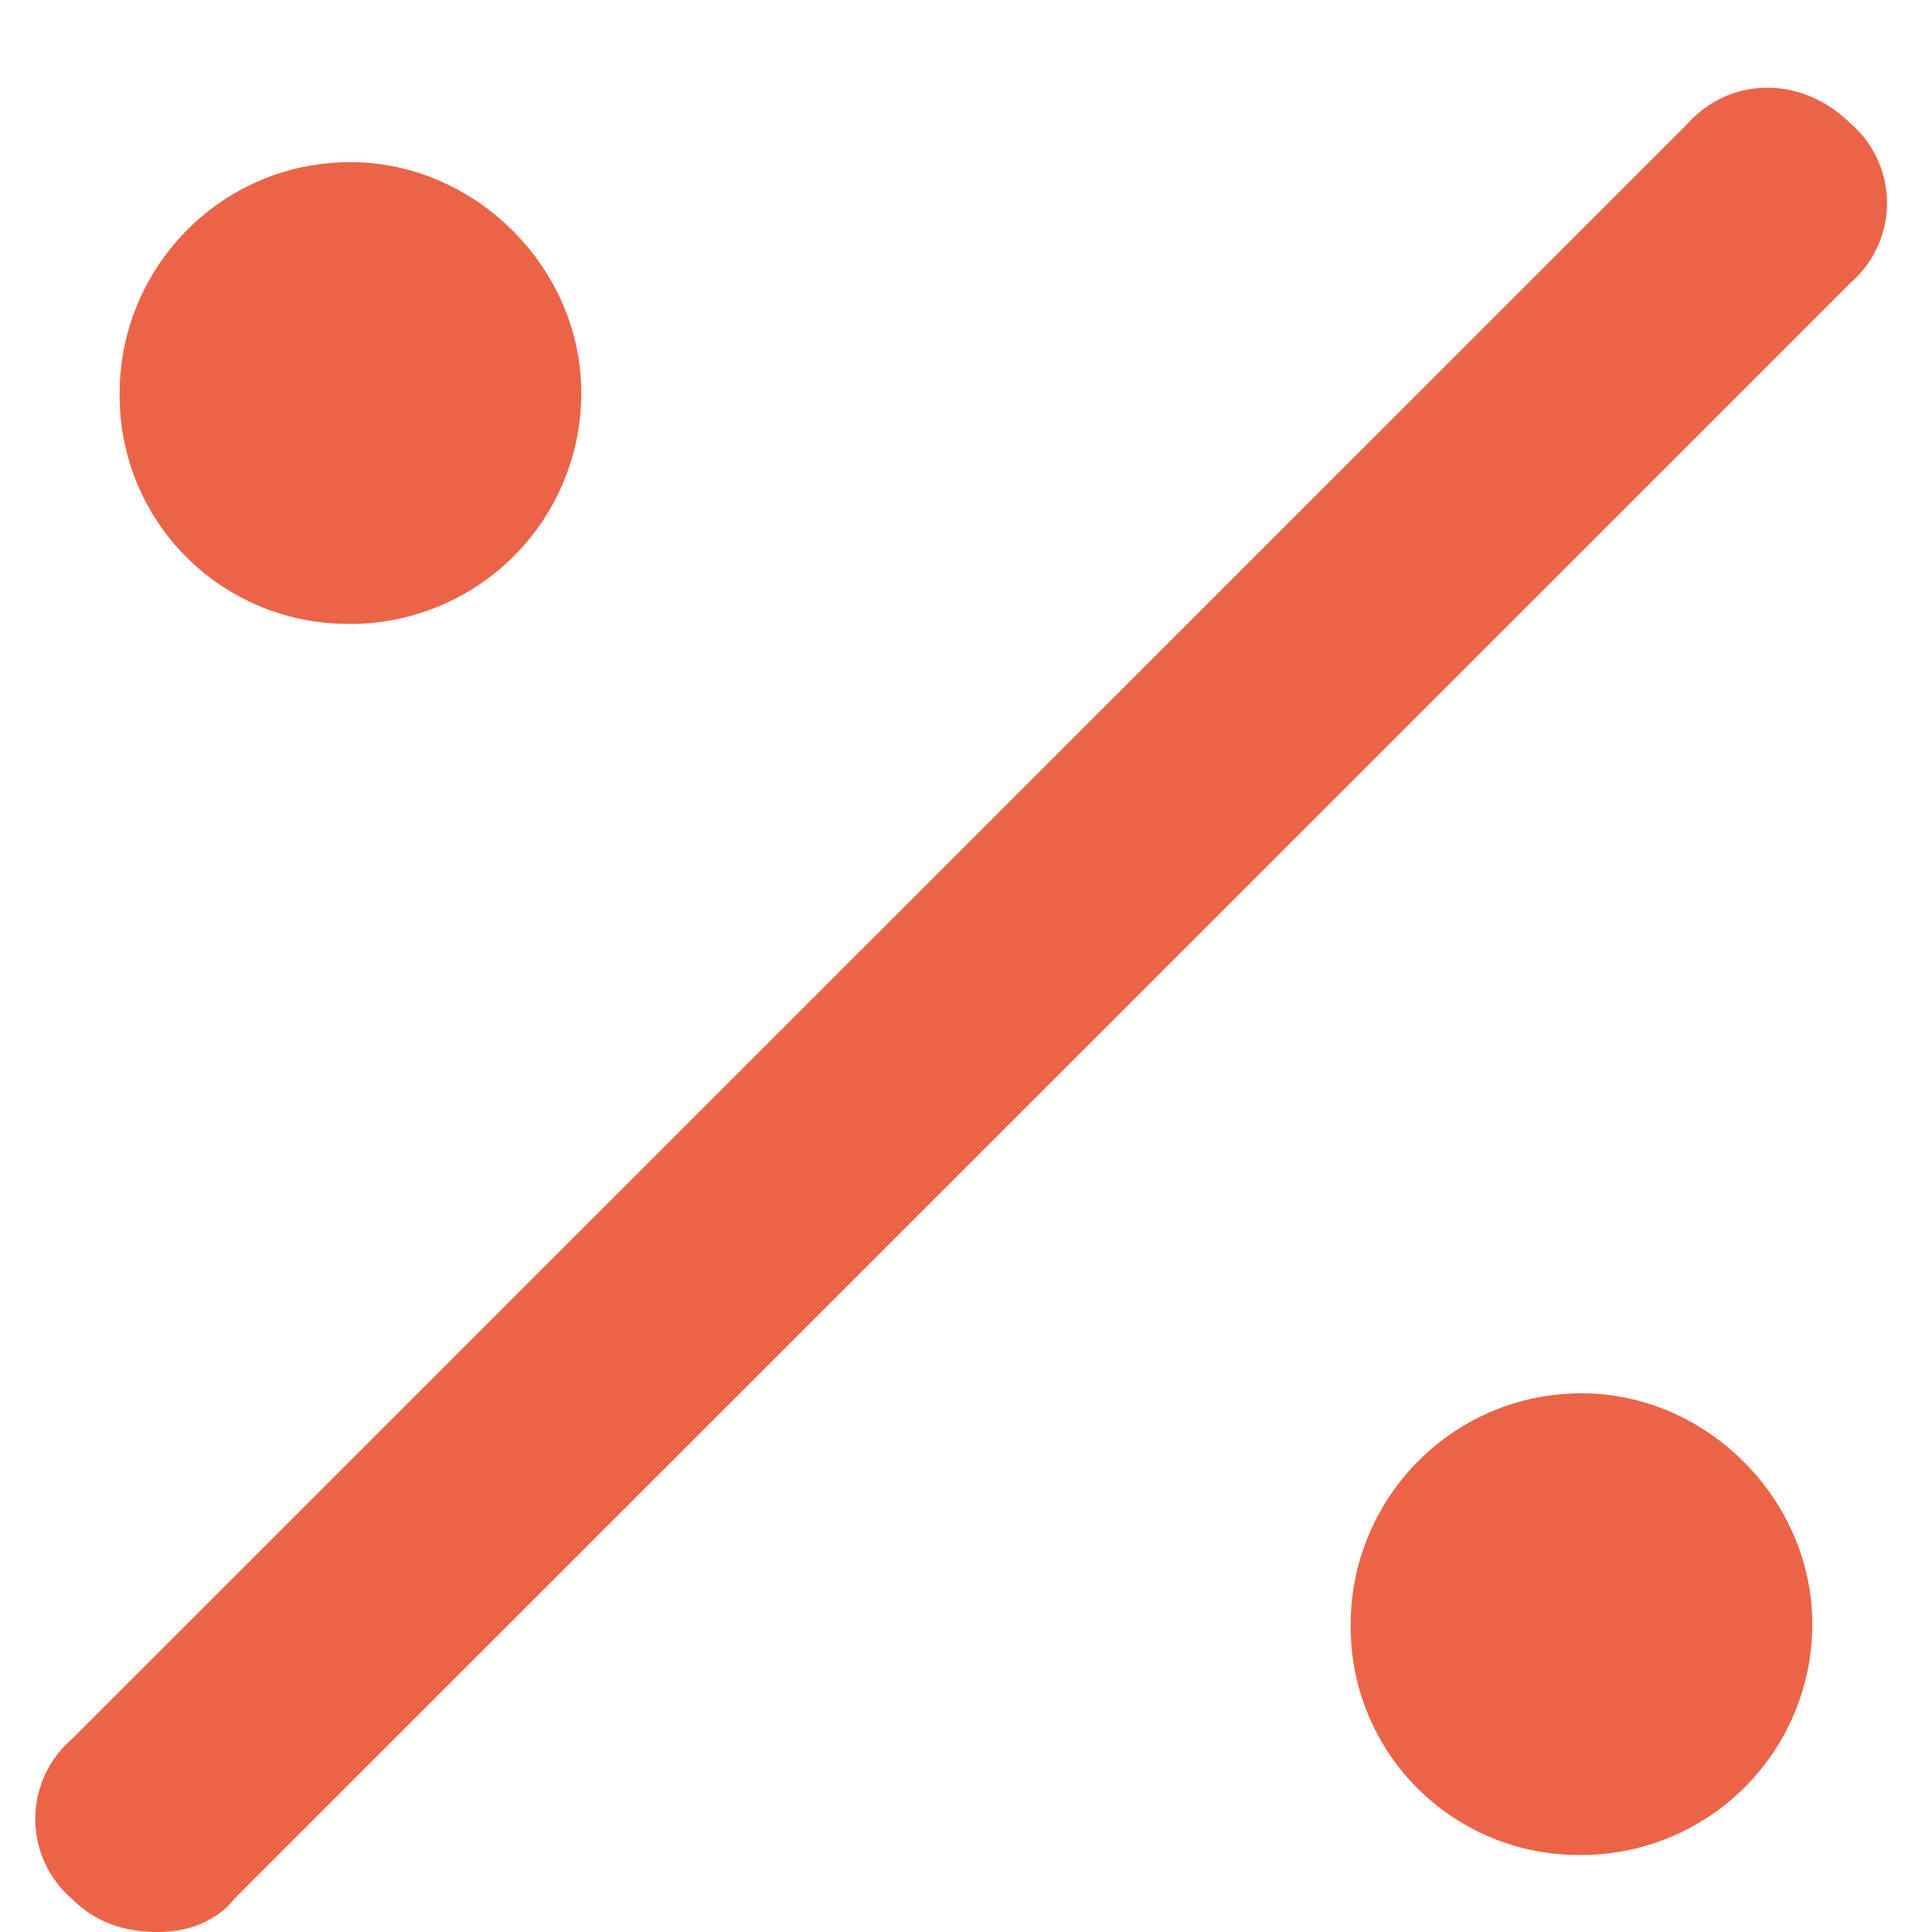 <svg width="17" height="17" fill="none" xmlns="http://www.w3.org/2000/svg"><path d="M16.287 1.089a.927.927 0 0 1 0 1.396L2.066 16.704c-.169.211-.422.296-.676.296-.297 0-.55-.085-.762-.296a.927.927 0 0 1 0-1.397L14.848 1.09c.38-.424 1.015-.424 1.438 0zm-13.204 4.4a2.005 2.005 0 0 1-2.03-2.03c0-1.1.888-2.032 2.03-2.032 1.1 0 2.032.931 2.032 2.031A2.032 2.032 0 0 1 3.083 5.49zm10.834 6.771c1.1 0 2.03.931 2.03 2.032a2.032 2.032 0 0 1-2.03 2.03 2.005 2.005 0 0 1-2.032-2.03c0-1.1.89-2.032 2.032-2.032z" fill="#EB6448"/></svg>